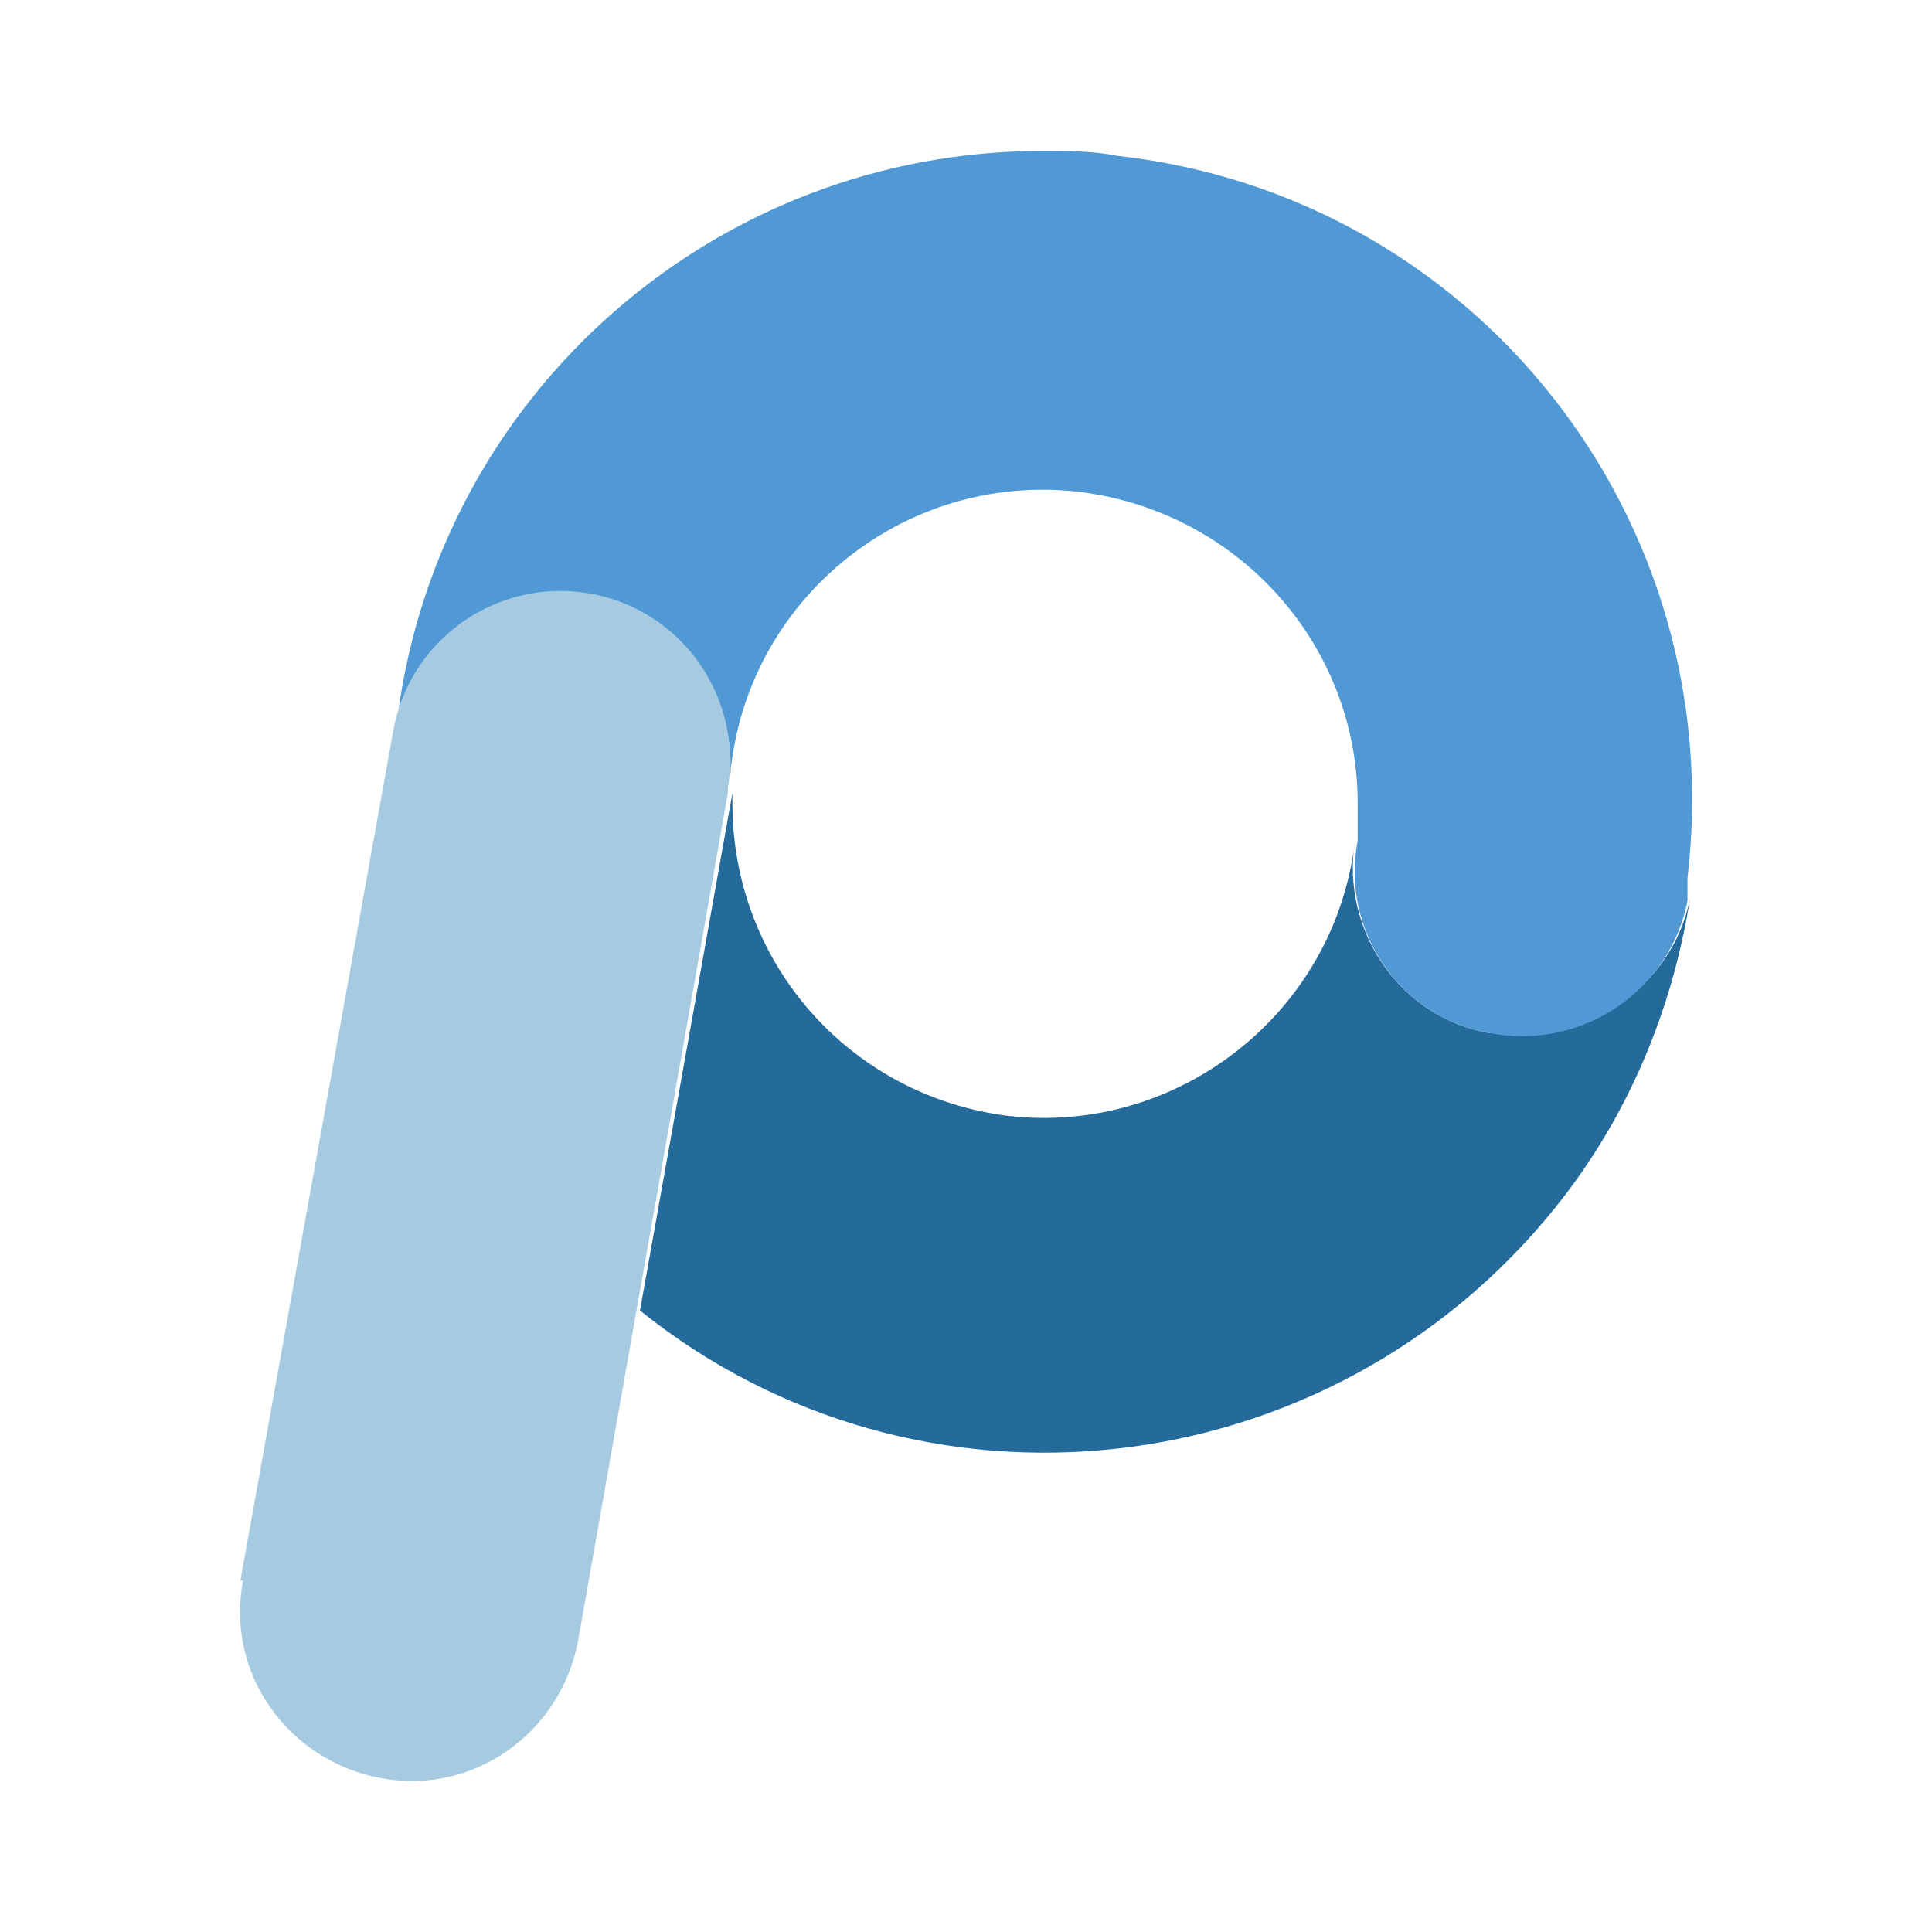 <svg xmlns="http://www.w3.org/2000/svg" viewBox="0 0 512 512"><defs><style>      .cls-1 {        fill: #5199d4;      }      .cls-2 {        fill: #246b9c;      }      .cls-3 {        fill: #a6cbe1;      }    </style></defs><g><g id="Layer_1"><g id="Layer_1-2" data-name="Layer_1"><g id="Layer_1-2"><g><path class="cls-2" d="M394.9,273.8c-23.8-4-39.7-27.2-35.8-51h0c-5.3,45.7-47,78.2-92.1,72.9-41.7-5.3-72.9-40.4-72.9-82.8v-4,1.3l-24.5,137.1c74.2,59.6,182.8,47,242.5-27.2,19.2-23.8,31.1-52.3,35.8-82.1-4.6,23.8-28.5,39.7-52.3,35.1"></path><path class="cls-1" d="M447.9,232.1v6h0v-6"></path><path class="cls-1" d="M276.3,40c-86.8,0-159.7,64.3-170.9,149.7,6.6-23.8,31.8-37.8,55.6-30.5,20.5,6,33.8,25.2,32.5,46.4,4-45.7,44.4-79.5,90.1-75.5,43.1,4,76.2,39.7,76.2,82.8v9.9c-4.6,23.8,11.3,47,35.1,51,24.5,4.6,47.7-11.3,52.3-35.1v-6c11.3-95.4-56.3-180.8-151-191.4-6.6-1.3-13.2-1.3-19.9-1.3"></path><path class="cls-3" d="M100.8,471.2c-24.5-4.6-41.1-27.8-36.4-52.3h-.7l40.4-224.6c4-24.5,27.2-41.1,51.7-37.1,24.5,4,41.1,27.2,37.1,51.7v1.3l-39.7,224.6c-4.6,24.5-27.8,41.1-52.3,36.4h0"></path></g></g></g></g></g></svg>